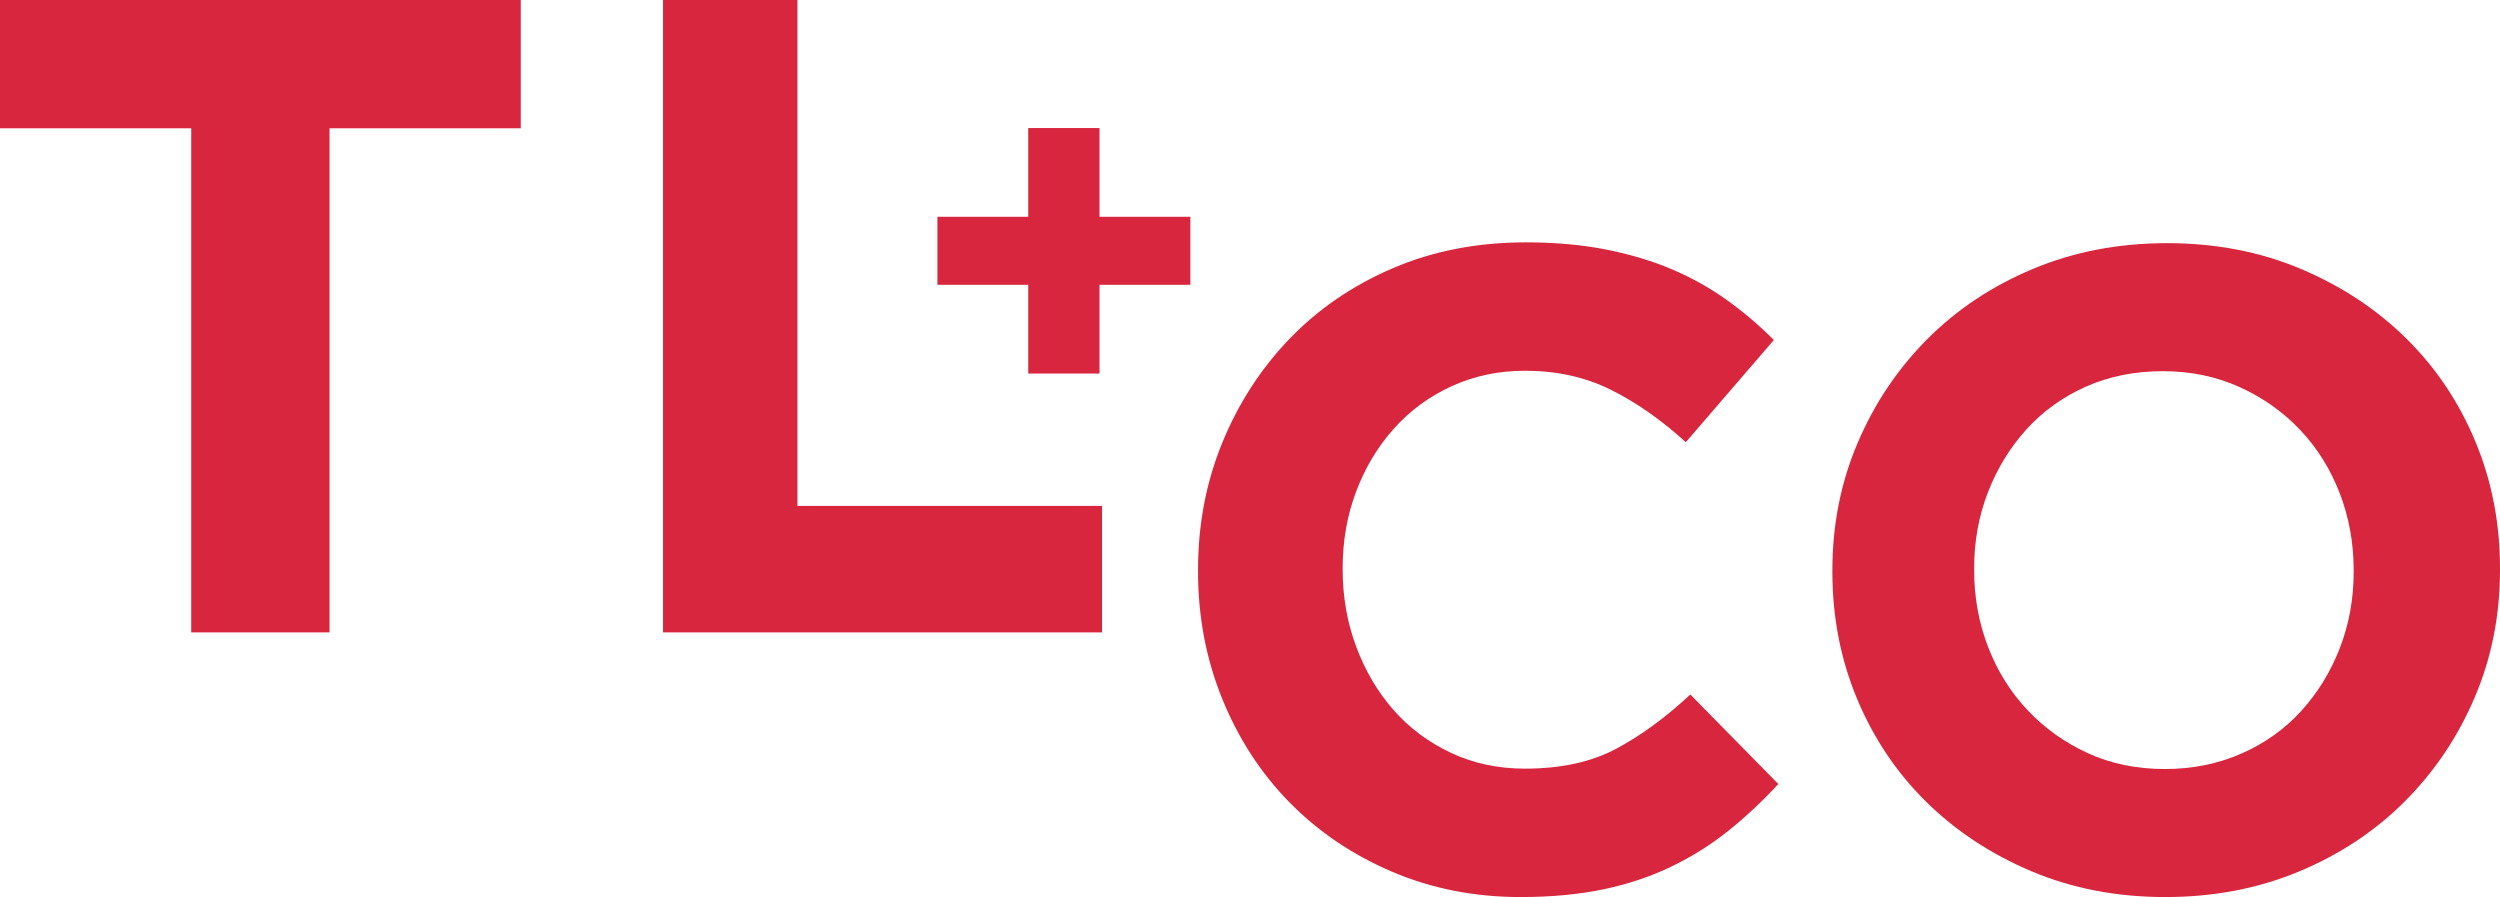 <?xml version="1.0" encoding="UTF-8"?>
<!DOCTYPE svg PUBLIC "-//W3C//DTD SVG 1.1//EN" "http://www.w3.org/Graphics/SVG/1.1/DTD/svg11.dtd">
<svg version="1.1" xmlns="http://www.w3.org/2000/svg" xmlns:xlink="http://www.w3.org/1999/xlink" x="0" y="0" width="546.722" height="196.175" viewBox="0, 0, 546.722, 196.175">
  <g id="Page-1" transform="translate(7, 214)">
    <path d="M34.825,-185.946 L-7,-185.946 L-7,-214 L106.889,-214 L106.889,-185.946 L65.064,-185.946 L65.064,-75.706 L34.825,-75.706 z" fill="#D7263D" id="Fill-9"/>
    <path d="M138,-214 L167.392,-214 L167.392,-103.365 L234,-103.365 L234,-75.706 L138,-75.706 z" fill="#D7263D" id="Fill-10"/>
    <path d="M325.524,-17.825 C315.44,-17.825 306.076,-19.671 297.433,-23.363 C288.789,-27.054 281.324,-32.097 275.038,-38.491 C268.751,-44.885 263.84,-52.433 260.304,-61.134 C256.768,-69.835 255,-79.129 255,-89.017 L255,-89.413 C255,-99.3 256.768,-108.562 260.304,-117.197 C263.84,-125.833 268.751,-133.413 275.038,-139.939 C281.324,-146.465 288.854,-151.607 297.629,-155.364 C306.404,-159.121 316.095,-161 326.703,-161 C333.12,-161 338.981,-160.473 344.285,-159.418 C349.589,-158.363 354.402,-156.913 358.724,-155.067 C363.046,-153.222 367.04,-150.98 370.707,-148.344 C374.374,-145.707 377.779,-142.807 380.923,-139.642 L361.671,-117.296 C356.301,-122.174 350.833,-125.997 345.267,-128.766 C339.701,-131.535 333.448,-132.919 326.507,-132.919 C320.744,-132.919 315.407,-131.798 310.496,-129.557 C305.585,-127.316 301.361,-124.218 297.825,-120.262 C294.289,-116.307 291.539,-111.726 289.575,-106.519 C287.61,-101.311 286.628,-95.741 286.628,-89.808 L286.628,-89.413 C286.628,-83.48 287.61,-77.877 289.575,-72.604 C291.539,-67.33 294.257,-62.716 297.727,-58.761 C301.198,-54.806 305.389,-51.674 310.3,-49.367 C315.211,-47.06 320.613,-45.907 326.507,-45.907 C334.365,-45.907 341.011,-47.357 346.446,-50.257 C351.881,-53.158 357.283,-57.113 362.653,-62.123 L381.905,-42.545 C378.369,-38.722 374.702,-35.294 370.904,-32.262 C367.106,-29.229 362.948,-26.625 358.429,-24.45 C353.911,-22.275 348.967,-20.627 343.598,-19.506 C338.228,-18.386 332.204,-17.825 325.524,-17.825 z" fill="#D7263D" id="Fill-11"/>
    <path d="M466.419,-45.825 C472.451,-45.825 478.023,-46.946 483.137,-49.187 C488.251,-51.428 492.611,-54.525 496.216,-58.48 C499.822,-62.434 502.641,-67.015 504.674,-72.222 C506.706,-77.429 507.722,-82.998 507.722,-88.93 L507.722,-89.325 C507.722,-95.257 506.706,-100.859 504.674,-106.132 C502.641,-111.405 499.757,-116.019 496.02,-119.973 C492.283,-123.928 487.857,-127.058 482.744,-129.365 C477.63,-131.672 472.057,-132.825 466.026,-132.825 C459.863,-132.825 454.257,-131.705 449.209,-129.464 C444.161,-127.223 439.834,-124.125 436.228,-120.171 C432.622,-116.216 429.803,-111.636 427.771,-106.429 C425.738,-101.222 424.722,-95.653 424.722,-89.721 L424.722,-89.325 C424.722,-83.394 425.738,-77.791 427.771,-72.519 C429.803,-67.246 432.688,-62.632 436.425,-58.678 C440.162,-54.723 444.554,-51.592 449.603,-49.286 C454.651,-46.979 460.256,-45.825 466.419,-45.825 z M466.526,-17.825 C455.929,-17.825 446.183,-19.702 437.287,-23.455 C428.391,-27.207 420.705,-32.277 414.229,-38.663 C407.753,-45.049 402.716,-52.555 399.119,-61.18 C395.521,-69.804 393.722,-79.055 393.722,-88.93 L393.722,-89.325 C393.722,-99.201 395.554,-108.451 399.217,-117.076 C402.88,-125.701 407.949,-133.272 414.425,-139.79 C420.901,-146.308 428.62,-151.443 437.581,-155.196 C446.543,-158.949 456.322,-160.825 466.918,-160.825 C477.515,-160.825 487.262,-158.949 496.158,-155.196 C505.054,-151.443 512.74,-146.374 519.216,-139.988 C525.691,-133.601 530.728,-126.096 534.326,-117.471 C537.923,-108.846 539.722,-99.596 539.722,-89.72 L539.722,-89.325 C539.722,-79.45 537.891,-70.199 534.228,-61.575 C530.565,-52.95 525.495,-45.379 519.019,-38.861 C512.543,-32.343 504.825,-27.207 495.863,-23.455 C486.902,-19.702 477.123,-17.825 466.526,-17.825 z" fill="#D7263D" id="Fill-12"/>
    <path d="M217.866,-151.716 L198,-151.716 L198,-166.594 L217.866,-166.594 L217.866,-186 L233.452,-186 L233.452,-166.594 L253.317,-166.594 L253.317,-151.716 L233.452,-151.716 L233.452,-132.31 L217.866,-132.31 z" fill="#D7263D" id="Fill-15"/>
  </g>
</svg>
